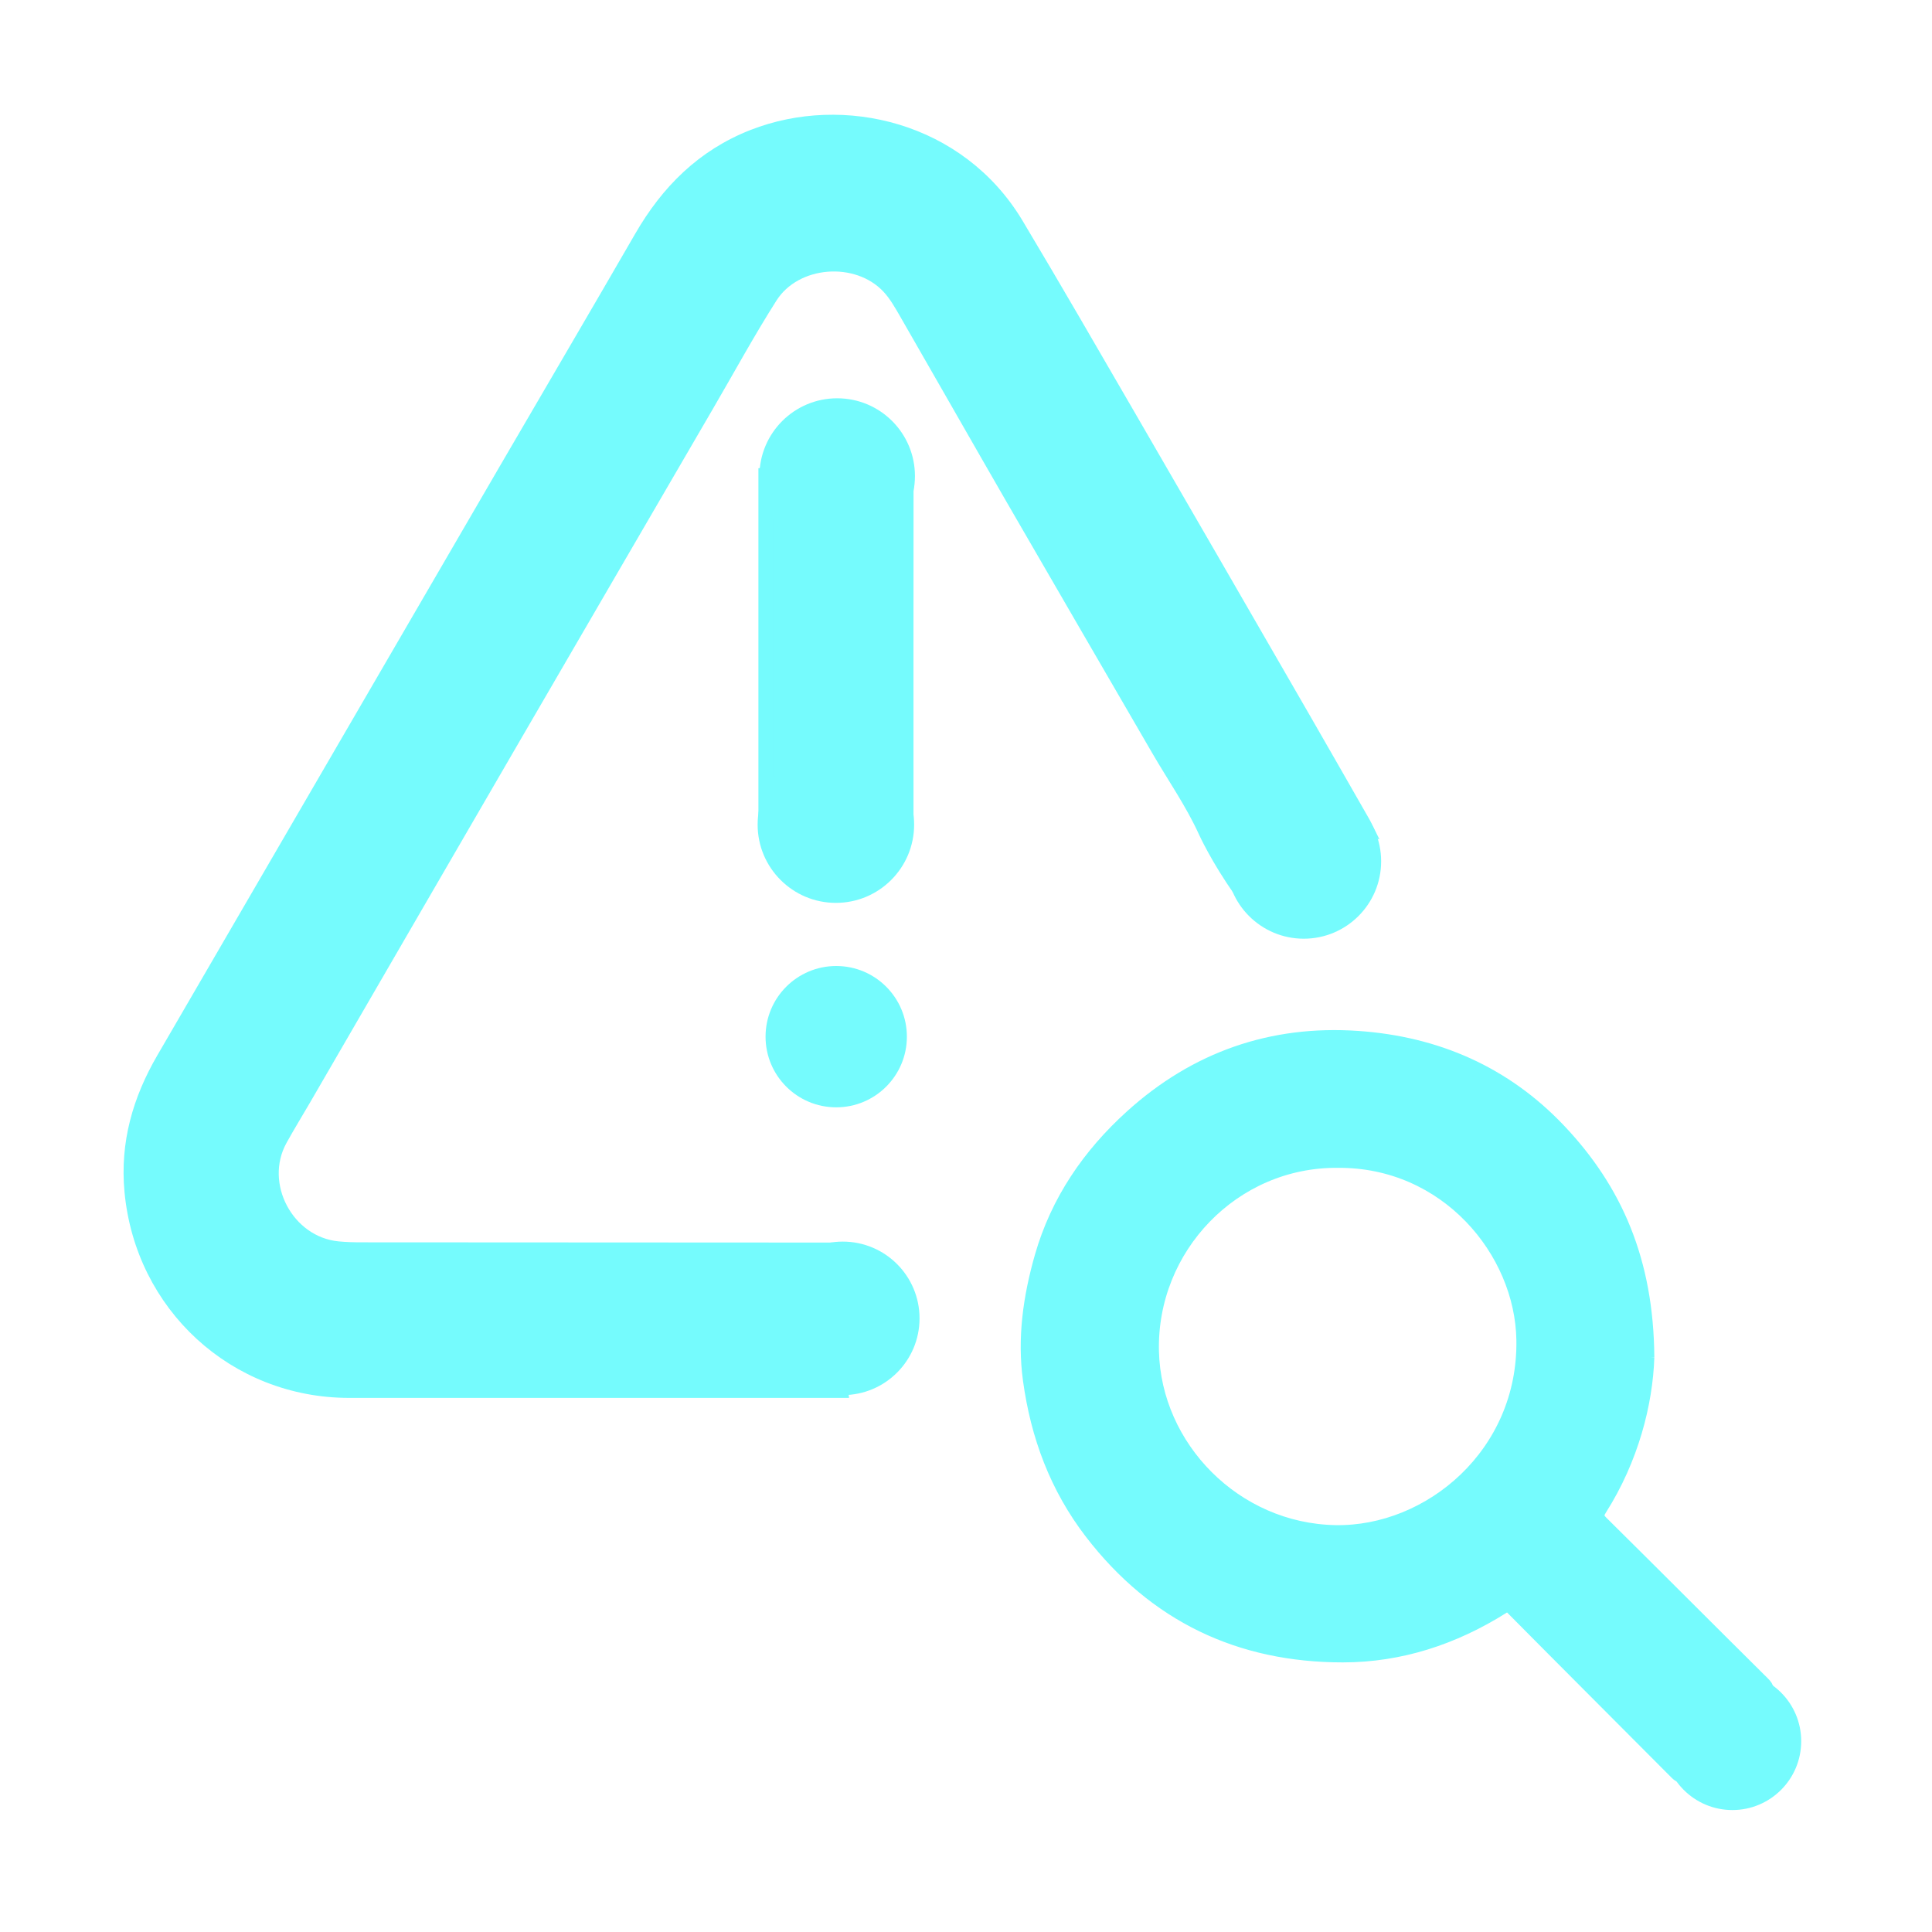 <svg xmlns="http://www.w3.org/2000/svg" id="_&#x421;&#x43B;&#x43E;&#x439;_1" data-name="&#x421;&#x43B;&#x43E;&#x439; 1" viewBox="0 0 400 400">
  <defs>
    <style>
      .cls-1 {
        stroke: #75fbfd;
        stroke-miterlimit: 10;
        stroke-width: 3px;
      }

      .cls-1, .cls-2 {
        fill: #75fbfd;
      }
    </style>
  </defs>
  <g>
    <path class="cls-1" d="m174.09,258.86c-1.33,9.75-1.37,19.27-.02,29.06h-2.19c-33.19,0-66.39,0-99.58,0-23.64,0-42.84-17.73-45.03-41.28-.93-9.96,1.67-18.91,6.6-27.39,11.37-19.54,22.72-39.09,34.08-58.63,12.28-21.12,24.54-42.24,36.83-63.35,9.34-16.04,18.74-32.04,28.03-48.12,5.47-9.48,12.78-16.8,23.14-20.85,18.63-7.29,42.66-1.59,54.48,18.18,7.98,13.34,15.74,26.81,23.54,40.25,12,20.69,23.95,41.4,35.9,62.11,4.15,7.2,8.27,14.42,12.4,21.63.16.28.29.58.36.72-3.29-1.12-7.46-1.86-10.87.06-7.34,4.13-6.08,17.66-9.99,18.01-.67.06-1.64-.26-5-5-4.66-6.57-7.17-12.11-7.17-12.11-2.68-5.91-6.43-11.28-9.69-16.89-10.05-17.34-20.14-34.65-30.16-52-7.4-12.82-14.71-25.69-22.1-38.52-1.08-1.87-2.17-3.8-3.63-5.36-6.51-6.97-19.39-6.02-24.52,2.03-4.64,7.29-8.78,14.91-13.14,22.39-13.4,23.03-26.81,46.06-40.19,69.1-14.44,24.86-28.85,49.74-43.28,74.62-1.63,2.81-3.34,5.57-4.9,8.41-5.12,9.31,1.38,21.56,11.98,22.58,1.64.16,3.3.2,4.95.2,32.4.02,64.79.03,97.19.05.56,0,1.12.05,1.98.09Z"/>
    <path class="cls-1" d="m341.01,281.05c-.32,9.45-3.21,20.94-9.81,31.34-.74,1.17-.74,1.85.31,2.89,11.2,11.08,22.32,22.25,33.51,33.34.9.9.91,1.39.03,2.27-5.41,5.34-10.79,10.71-16.13,16.13-.75.76-1.13.62-1.79-.04-11.36-11.42-22.76-22.8-34.09-34.24-.84-.85-1.31-.49-2.01-.05-10.09,6.35-21.15,9.99-33.01,9.99-21.34,0-38.82-8.29-51.99-25.4-7.22-9.39-11.15-20-12.74-31.57-1.19-8.66.03-17.13,2.41-25.48,3.3-11.54,9.85-21.07,18.63-29.02,13.24-11.98,28.93-17.51,46.79-16.27,16.25,1.12,30.38,7.29,41.63,19.16,11.68,12.33,18.13,27.01,18.26,46.97Zm-64.03-40.76c-21.66-.2-39.07,17.98-38.53,39.53.49,19.93,17.2,37.05,38,37.44,19.59.36,39.39-16.13,39-39.85-.3-18.43-15.92-37.29-38.46-37.12Z"/>
    <path class="cls-1" d="m158.52,170.95v-72.6c1.03-.06,2.04-.18,3.05-.18,8.09-.02,16.19.01,24.28-.06,1.48-.01,1.79.52,1.79,1.88-.03,22.96-.01,45.92-.01,68.87,0,2.32-.02,2.34-2.36,2.33-8.61-.04-17.21-.1-25.82-.15-.28,0-.56-.05-.93-.09Z"/>
  </g>
  <circle class="cls-2" cx="358.67" cy="360.5" r="14.25"/>
  <circle class="cls-2" cx="269.93" cy="178.33" r="16.02"/>
  <circle class="cls-2" cx="174.49" cy="272.95" r="15.89"/>
  <circle class="cls-2" cx="173.13" cy="214.63" r="14.63"/>
  <circle class="cls-2" cx="173.06" cy="170.73" r="16.2"/>
  <circle class="cls-2" cx="173.33" cy="98.56" r="16.1"/>
</svg>